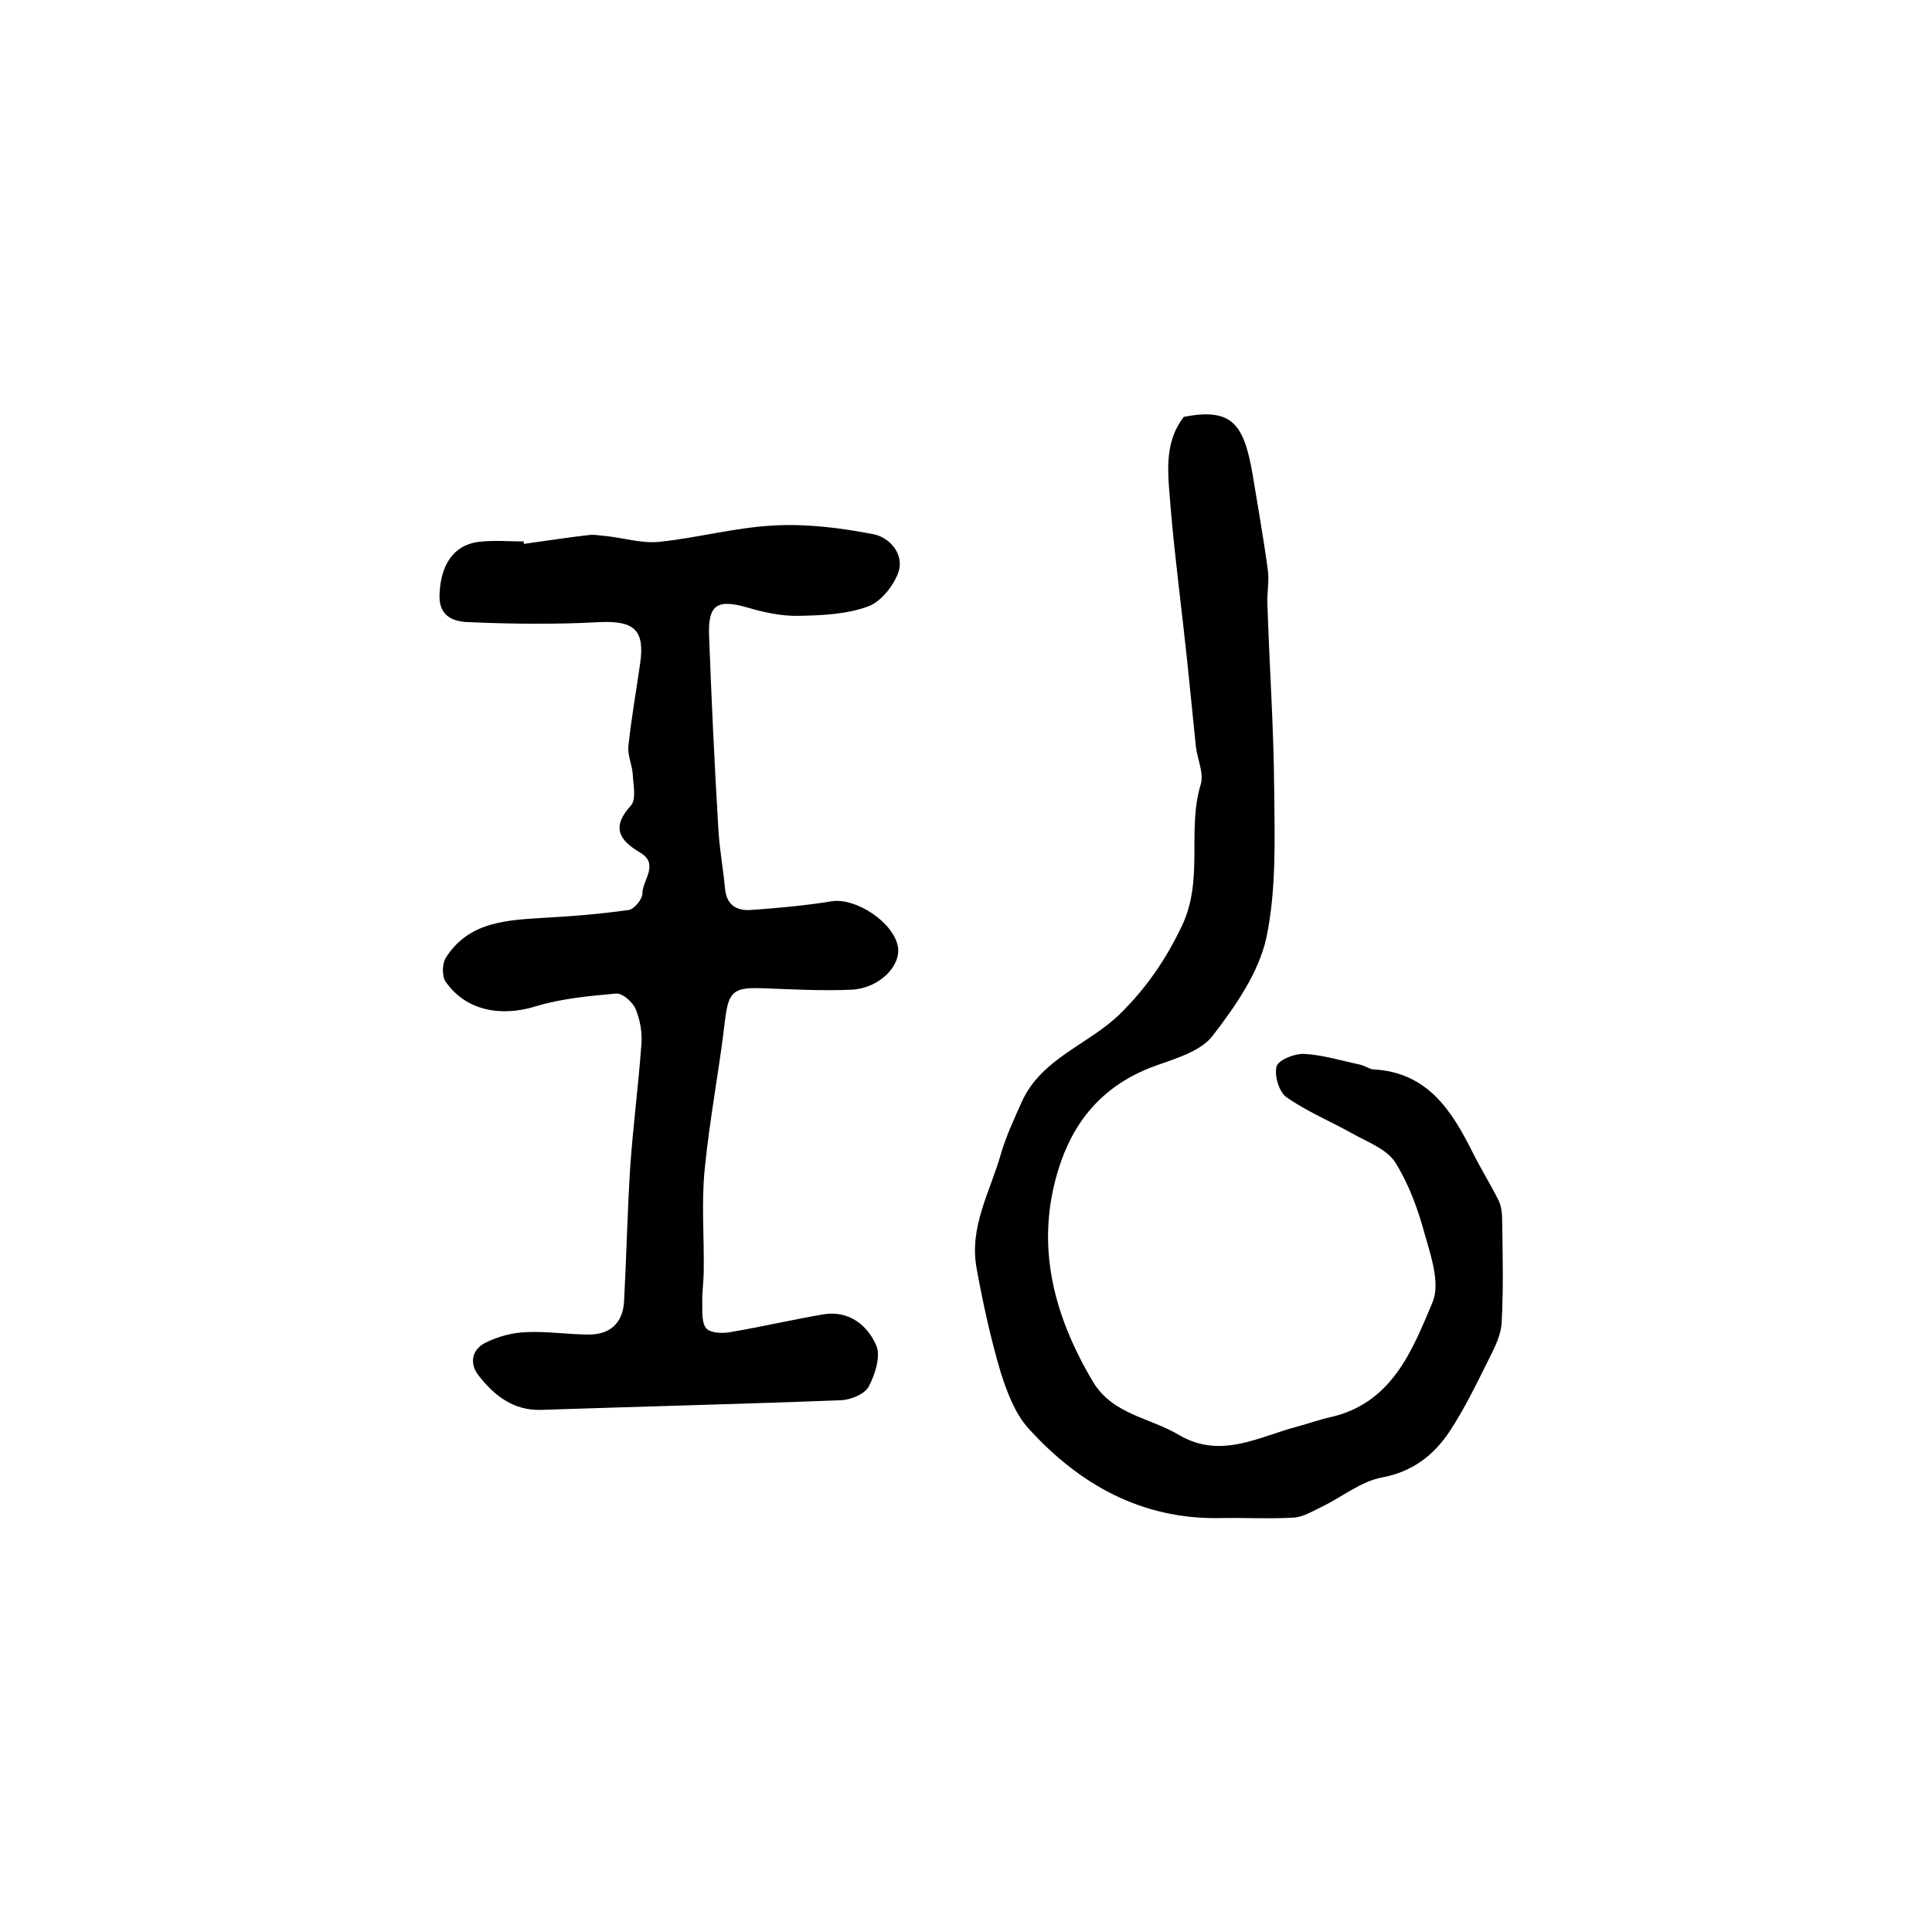 <?xml version="1.0" encoding="utf-8"?>
<!-- Generator: Adobe Illustrator 22.0.0, SVG Export Plug-In . SVG Version: 6.00 Build 0)  -->
<svg version="1.1" id="图层_1" xmlns="http://www.w3.org/2000/svg" xmlns:xlink="http://www.w3.org/1999/xlink" x="0px" y="0px"
	 viewBox="0 0 400 400" style="enable-background:new 0 0 400 400;" xml:space="preserve">
<style type="text/css">
	.st0{fill:#FFFFFF;}
</style>
<g>
	
	<path d="M108.5,112.6c4.4-0.6,8.8-1.3,13.2-1.8c1.3-0.2,2.6,0.1,3.9,0.2c3.6,0.4,7.2,1.5,10.7,1.2c8-0.8,15.9-3,23.9-3.4
		c6.8-0.4,13.9,0.5,20.6,1.8c3.3,0.6,6.5,4.1,5.2,7.9c-1,2.8-3.7,6.2-6.4,7.1c-4.4,1.6-9.4,1.8-14.1,1.9c-3.6,0.1-7.3-0.7-10.7-1.7
		c-6.2-1.8-8.2-0.7-8,5.6c0.5,13.2,1.1,26.5,1.9,39.7c0.2,4.3,1,8.5,1.4,12.8c0.3,3.5,2.4,4.7,5.4,4.5c5.6-0.4,11.2-0.9,16.7-1.8
		c4.9-0.8,12.8,4.3,13.7,9.4c0.7,4-3.9,8.6-9.5,8.9c-6.3,0.3-12.6-0.1-18.9-0.3c-5.8-0.2-6.7,0.9-7.4,6.7
		c-1.2,10.3-3.2,20.5-4.2,30.8c-0.7,6.9-0.1,13.9-0.2,20.9c0,2.4-0.4,4.8-0.3,7.1c0,1.7-0.1,4,0.9,5c0.9,0.9,3.3,1,4.9,0.7
		c6.5-1.1,12.9-2.6,19.4-3.7c5.2-0.8,9,2.3,10.8,6.4c1,2.2-0.2,6-1.5,8.5c-0.8,1.6-3.7,2.8-5.7,2.9c-20.7,0.8-41.4,1.3-62.1,2
		c-5.8,0.2-9.8-3-13-7.1c-2-2.5-1.4-5.4,1.4-6.8c2.6-1.3,5.6-2.1,8.5-2.2c4.3-0.2,8.6,0.5,13,0.5c4.3,0,6.9-2.4,7.2-6.7
		c0.5-9.4,0.7-18.9,1.3-28.3c0.6-8.4,1.7-16.8,2.3-25.2c0.2-2.4-0.3-5-1.2-7.2c-0.6-1.4-2.7-3.3-4-3.2c-5.5,0.5-11.2,1-16.5,2.6
		c-7.3,2.3-14.6,1-18.8-5c-0.8-1.1-0.8-3.7,0-5c4.8-7.6,12.8-7.8,20.7-8.3c5.7-0.3,11.5-0.8,17.2-1.6c1.1-0.2,2.8-2.2,2.8-3.4
		c0-2.8,3.6-6.1-0.5-8.5c-4.4-2.6-5.9-5.3-1.9-9.7c1.2-1.3,0.5-4.3,0.4-6.5c-0.1-1.9-1.1-3.9-0.9-5.8c0.6-5.7,1.6-11.3,2.4-16.9
		c1.1-7.2-1.2-9.1-8.3-8.8c-9.1,0.5-18.2,0.4-27.3,0c-2.9-0.1-6.1-1.1-5.9-5.7c0.2-6,2.8-10.2,8-10.9c3.1-0.4,6.3-0.1,9.5-0.1
		C108.4,112.2,108.4,112.4,108.5,112.6z"/>
	<path d="M245.1,86.3c9.9-1.9,12.4,1.4,14.2,11.7c1.1,6.7,2.3,13.4,3.2,20.1c0.3,2.3-0.2,4.6-0.1,6.9c0.4,12.7,1.3,25.3,1.4,38
		c0.1,10.4,0.5,21-1.6,31.1c-1.6,7.3-6.4,14.2-11.1,20.3c-2.4,3.2-7.5,4.7-11.7,6.2c-9.9,3.5-16.3,10.2-19.7,19.8
		c-5.7,16.3-1.9,31.4,6.6,45.7c4.1,6.8,11.8,7.4,17.8,11c8.7,5.1,16.6,0.3,24.7-1.8c2.2-0.6,4.4-1.4,6.7-1.9
		c12.7-2.9,16.9-13.8,21.1-23.8c1.6-3.8-0.3-9.5-1.6-14c-1.4-5.2-3.3-10.4-6.1-14.9c-1.7-2.7-5.6-4.2-8.7-5.9
		c-4.6-2.6-9.5-4.6-13.8-7.6c-1.6-1.1-2.6-4.5-2.1-6.4c0.3-1.3,3.7-2.7,5.7-2.6c3.9,0.2,7.7,1.4,11.5,2.2c1,0.2,1.9,0.9,2.8,1
		c11.2,0.6,16.2,8.4,20.6,17.2c1.7,3.4,3.7,6.6,5.4,10c0.5,1.1,0.7,2.5,0.7,3.7c0.1,7.2,0.3,14.3-0.1,21.5c-0.1,2.6-1.5,5.3-2.7,7.7
		c-2.5,5-5,10.2-8.1,14.9c-3.3,4.9-7.6,8.3-14,9.5c-4.3,0.8-8.2,4-12.3,6c-1.9,0.9-3.8,2.1-5.8,2.3c-5.1,0.3-10.3,0-15.4,0.1
		c-16.3,0.3-29.2-7-39.7-18.6c-2.8-3.1-4.4-7.5-5.7-11.5c-2.1-7.1-3.7-14.4-5-21.6c-1.6-8.5,2.8-15.9,5-23.6c1.1-3.8,2.8-7.4,4.4-11
		c4.1-8.9,13.7-11.7,20.2-18c5.5-5.4,9.5-11.2,12.9-18.3c4.6-9.7,1-19.8,3.9-29.3c0.7-2.3-0.7-5.2-1-7.8c-0.6-5.9-1.2-11.8-1.8-17.7
		c-1.1-10.5-2.5-20.9-3.4-31.4C241.9,98.6,240.7,92,245.1,86.3z"/>
</g>
</svg>
